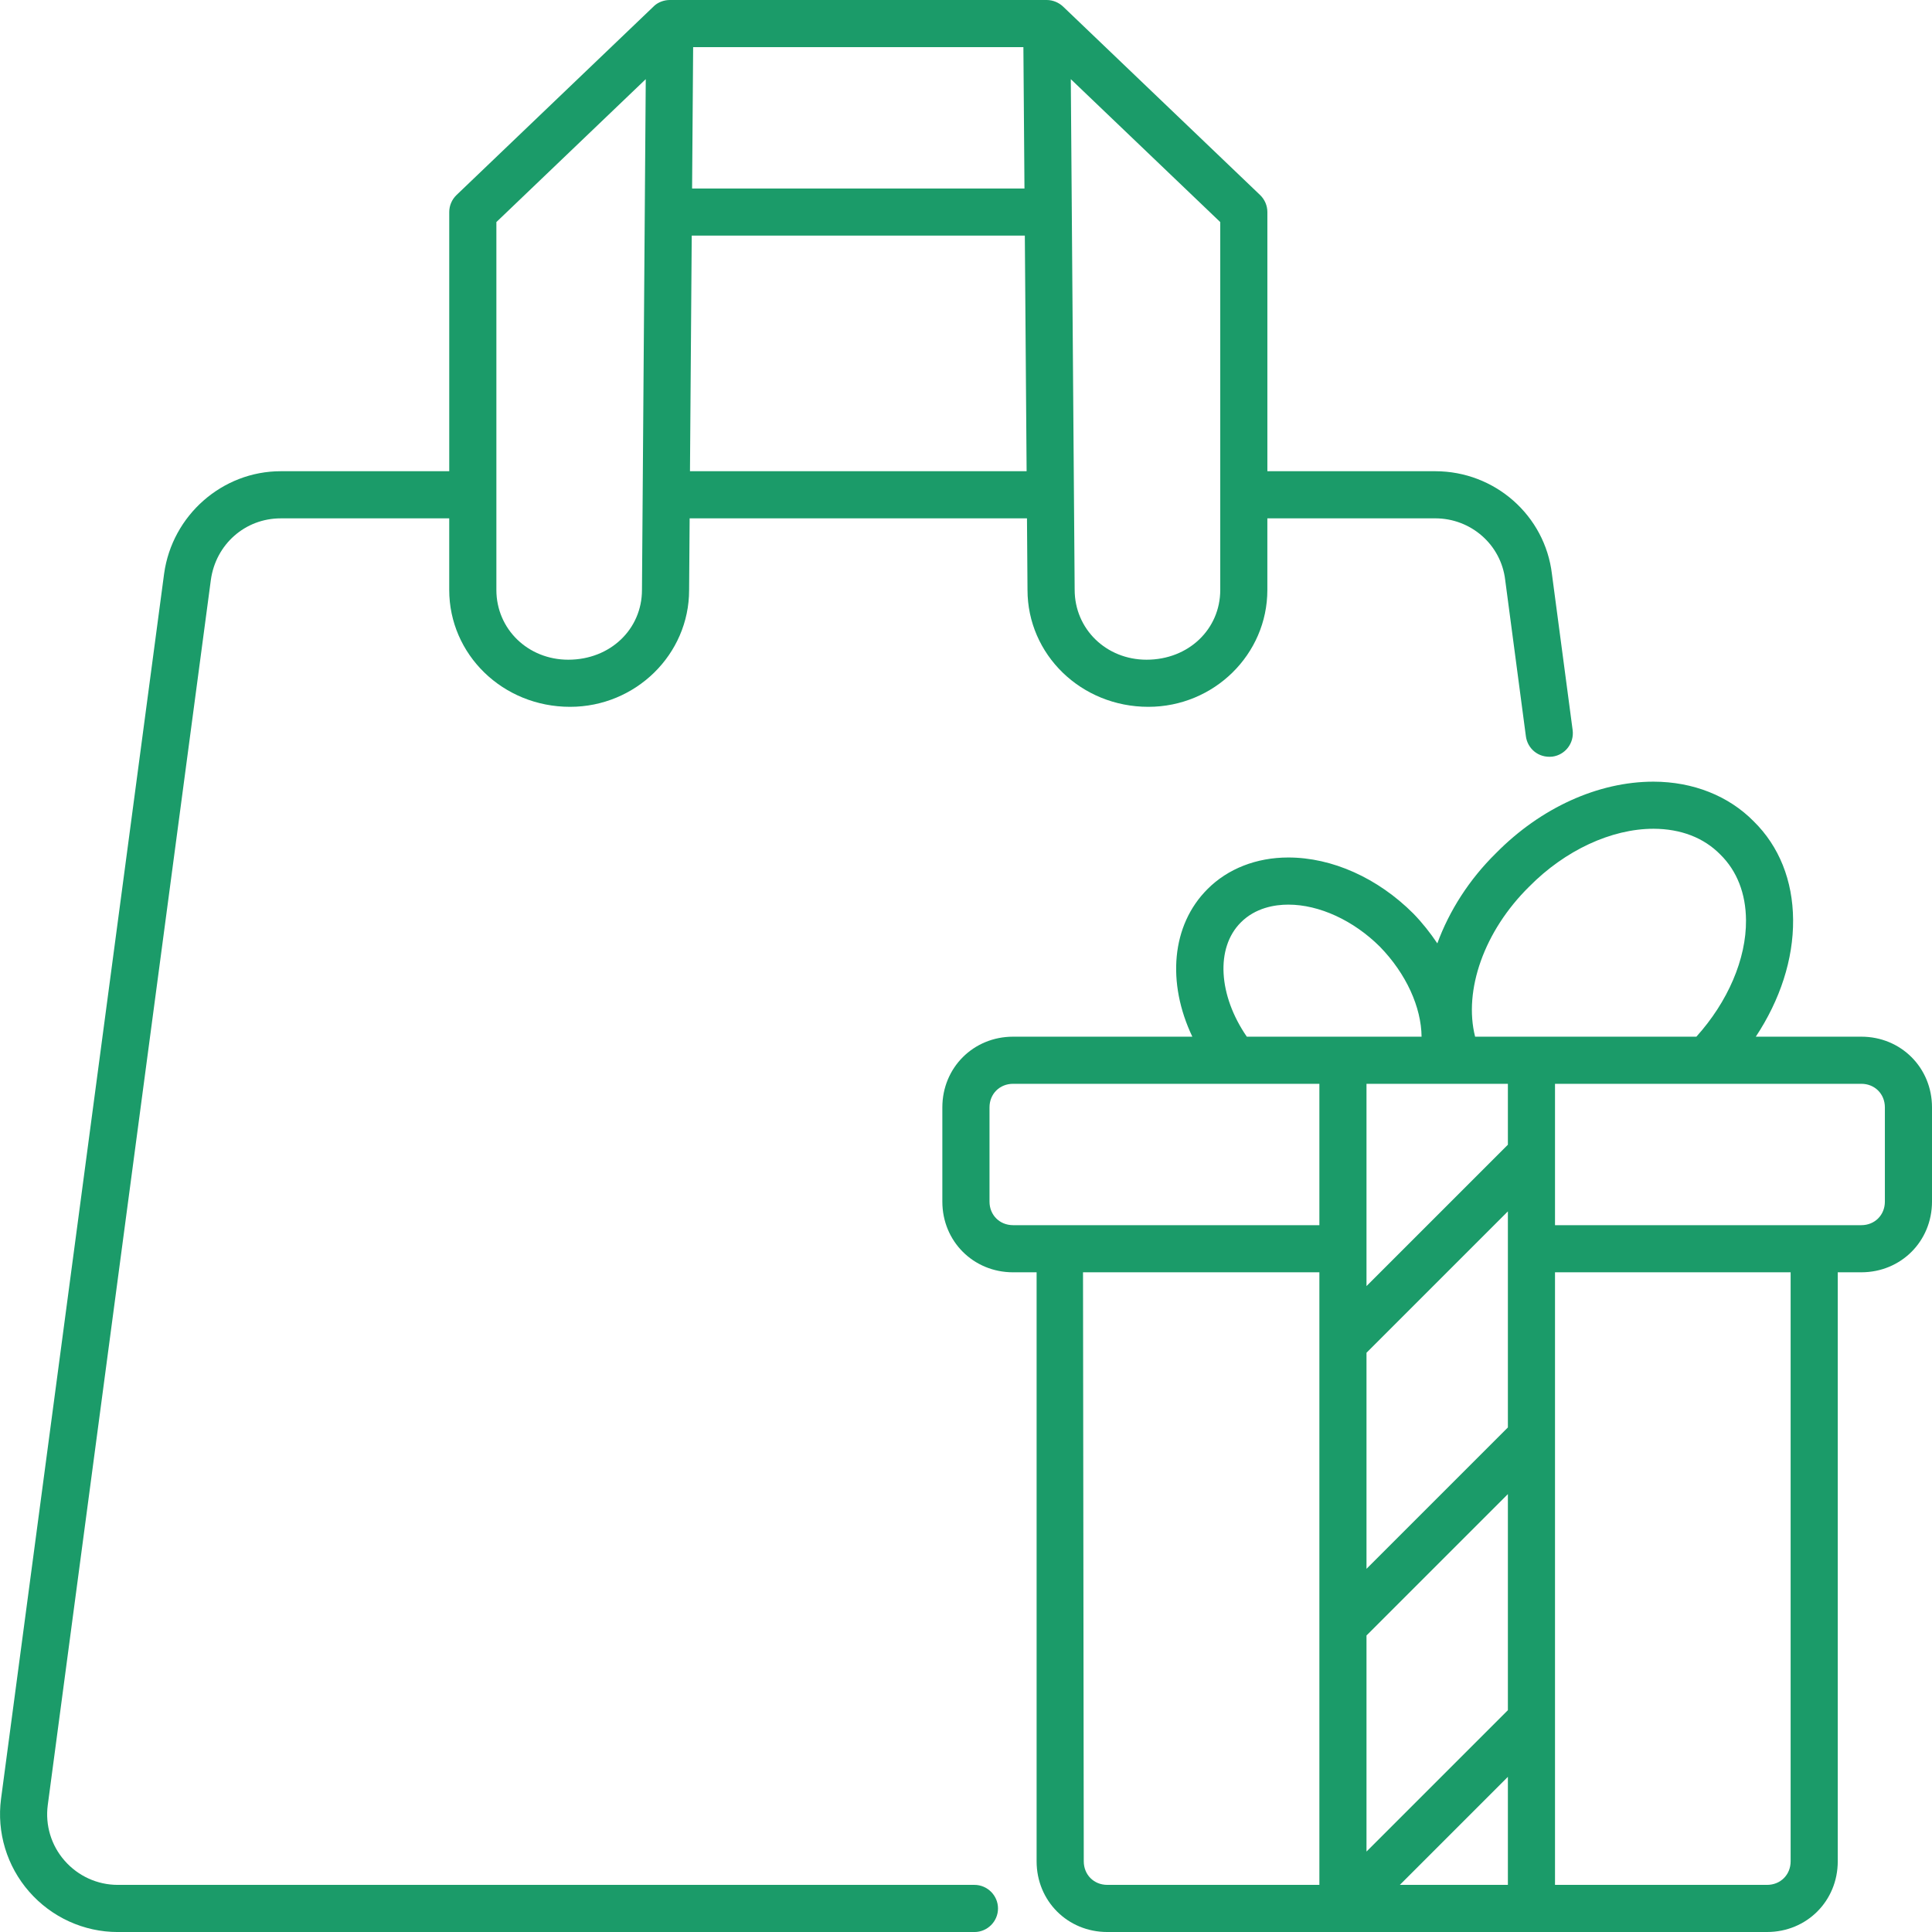 <?xml version="1.0" encoding="UTF-8"?> <!-- Generator: Adobe Illustrator 17.0.0, SVG Export Plug-In . SVG Version: 6.00 Build 0) --> <svg xmlns="http://www.w3.org/2000/svg" xmlns:xlink="http://www.w3.org/1999/xlink" id="Layer_2" x="0px" y="0px" width="102.5px" height="102.5px" viewBox="0 0 102.5 102.5" xml:space="preserve"> <g> <path fill="#1B9B69" d="M30.245,37.5c3.482,0,6.315-2.783,6.315-6.191l0.028-3.809h17.897l0.028,3.799 c0,3.418,2.833,6.201,6.412,6.201c3.481,0,6.313-2.783,6.313-6.201V27.5h8.907c1.895,0,3.491,1.396,3.711,3.267l1.099,8.301 c0.083,0.625,0.641,1.156,1.406,1.074c0.684-0.093,1.162-0.718,1.074-1.406l-1.099-8.281C81.967,27.344,79.306,25,76.146,25h-8.907 V11.25c0-0.342-0.142-0.669-0.386-0.903L56.404,0.352C56.184,0.142,55.868,0,55.535,0H35.534c-0.289,0-0.597,0.107-0.811,0.298 L24.22,10.347c-0.244,0.234-0.386,0.562-0.386,0.903V25h-8.941c-3.096,0-5.757,2.334-6.186,5.435l-8.652,65 c-0.234,1.777,0.308,3.574,1.494,4.927c1.187,1.358,2.9,2.139,4.697,2.139h45.451c0.688,0,1.251-0.562,1.251-1.25 S52.385,100,51.696,100H6.245c-1.079,0-2.105-0.469-2.817-1.284c-0.713-0.811-1.035-1.885-0.894-2.949l8.652-64.995 c0.259-1.894,1.821-3.271,3.706-3.271h8.941v3.799C23.834,34.717,26.666,37.5,30.245,37.5z M64.739,11.782v19.517 c0,2.075-1.675,3.701-3.911,3.701c-2.139,0-3.813-1.626-3.813-3.711l-0.205-27.09L64.739,11.782z M36.774,2.5h17.521l0.057,7.5 H36.718L36.774,2.5z M36.699,12.5h17.672L54.466,25H36.606L36.699,12.5z M26.334,11.782l7.926-7.583l-0.201,27.1 c0,2.075-1.675,3.701-3.911,3.701c-2.139,0-3.813-1.626-3.813-3.701V11.782z"></path> <path fill="#1B9B69" d="M98.75,55h-5.598c1.289-1.948,1.997-4.109,1.979-6.201c-0.015-2.09-0.743-3.901-2.091-5.225 c-1.332-1.353-3.218-2.1-5.313-2.104h-0.005c-2.935,0-5.981,1.387-8.35,3.789c-1.433,1.407-2.487,3.073-3.116,4.79 c-0.371-0.549-0.788-1.083-1.273-1.582c-1.891-1.89-4.308-2.974-6.637-2.974c-1.685,0-3.208,0.596-4.282,1.675 c-1.925,1.92-2.163,4.979-0.806,7.832h-9.512c-2.105,0-3.751,1.646-3.751,3.75v5c0,2.104,1.646,3.75,3.751,3.75h1.25v31.25 c0,2.104,1.646,3.75,3.75,3.75H93.75c2.104,0,3.75-1.646,3.75-3.75V67.5h1.25c2.104,0,3.75-1.646,3.75-3.75v-5 C102.5,56.646,100.854,55,98.75,55z M81.137,47.031c1.89-1.914,4.351-3.062,6.587-3.062h0.005c1.44,0.005,2.661,0.469,3.545,1.372 c0.879,0.864,1.348,2.065,1.358,3.477c0.019,2.059-0.967,4.336-2.633,6.182H78.26C77.639,52.543,78.737,49.391,81.137,47.031z M65.833,48.936c0.776-0.776,1.797-0.942,2.515-0.942c0,0,0,0,0.005,0c1.641,0,3.457,0.84,4.855,2.231 c1.4,1.436,2.197,3.215,2.212,4.775h-9.272C64.644,52.818,64.475,50.289,65.833,48.936z M69.998,100h-11.25 c-0.713,0-1.25-0.537-1.25-1.25l-0.04-31.25h12.54V100z M69.998,65h-16.25c-0.713,0-1.251-0.537-1.251-1.25v-5 c0-0.713,0.538-1.25,1.251-1.25h16.25V65z M79.999,100h-5.732l5.732-5.732V100z M79.999,90.732l-7.501,7.5V86.768l7.501-7.5V90.732 z M79.999,75.732l-7.501,7.5V71.768l7.501-7.5V75.732z M79.999,60.732l-7.501,7.5V57.5h7.501V60.732z M95,98.75 c0,0.713-0.537,1.25-1.25,1.25H82.499V67.5H95V98.75z M100,63.75c0,0.713-0.537,1.25-1.25,1.25H82.499v-7.5H98.75 c0.713,0,1.25,0.537,1.25,1.25V63.75z"></path> </g> </svg> 